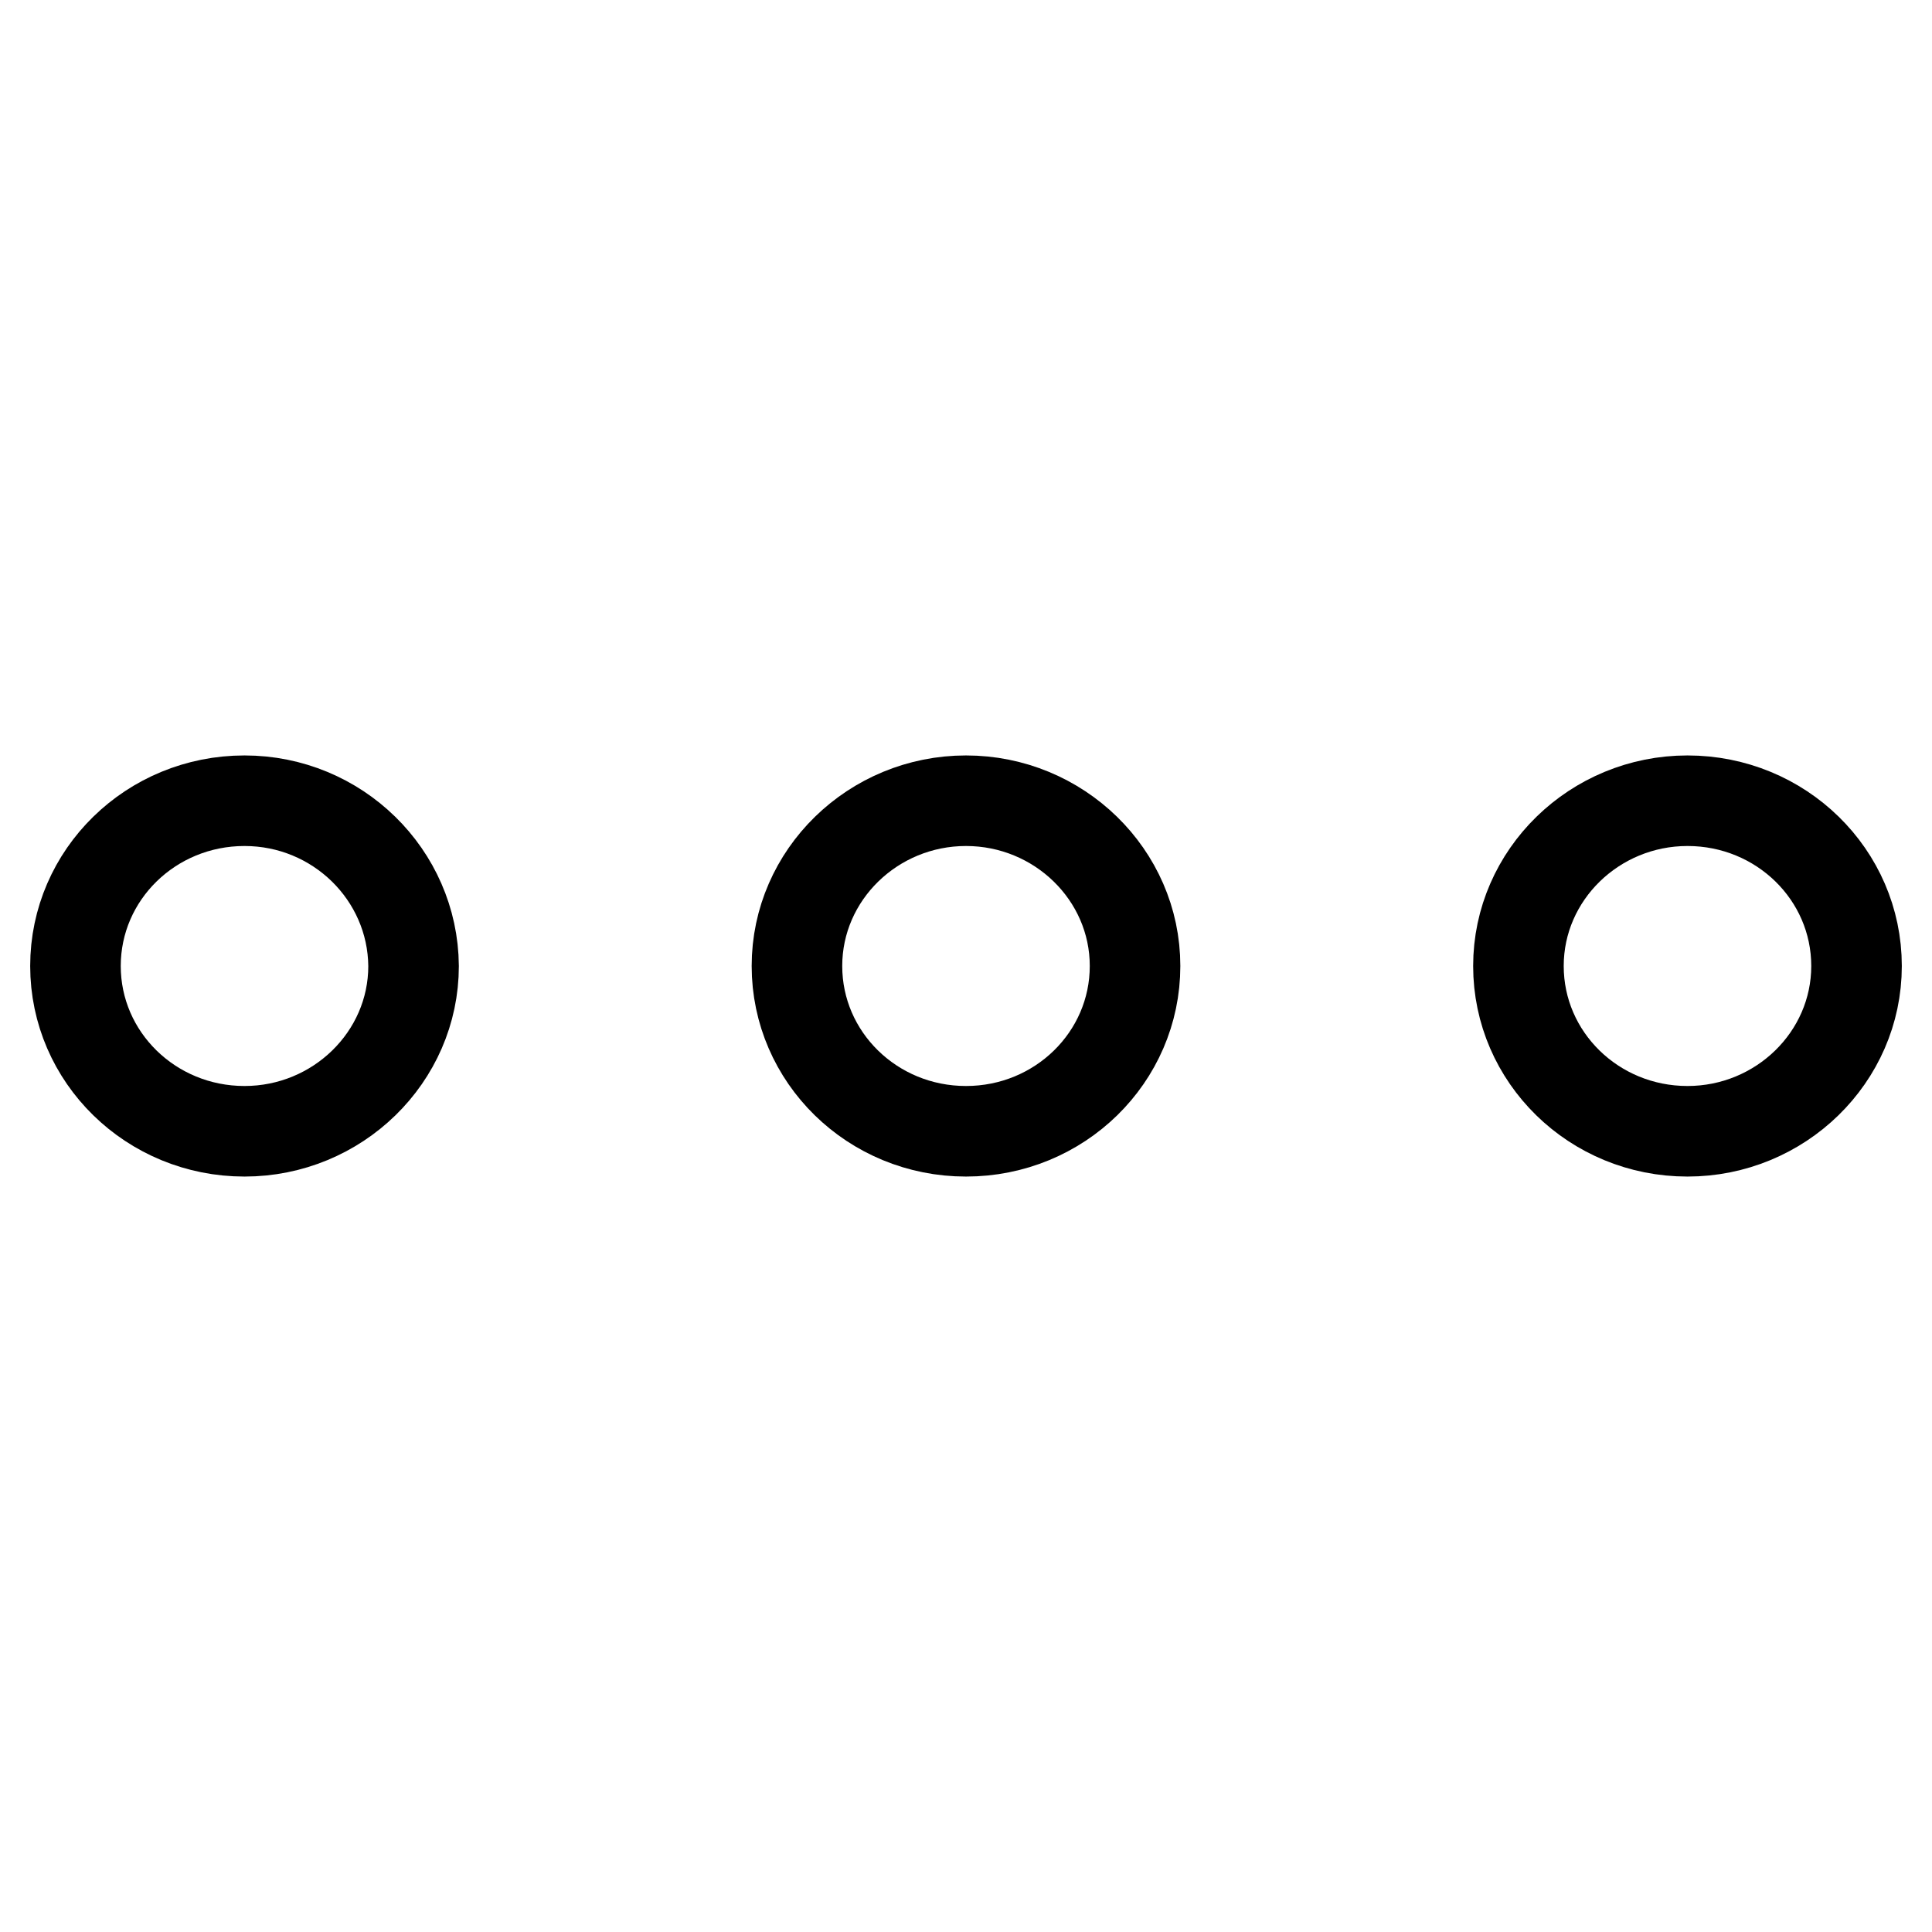 <?xml version="1.0" encoding="utf-8"?>
<!-- Svg Vector Icons : http://www.onlinewebfonts.com/icon -->
<!DOCTYPE svg PUBLIC "-//W3C//DTD SVG 1.1//EN" "http://www.w3.org/Graphics/SVG/1.1/DTD/svg11.dtd">
<svg version="1.1" xmlns="http://www.w3.org/2000/svg" xmlns:xlink="http://www.w3.org/1999/xlink" x="0px" y="0px" viewBox="0 0 256 256" enable-background="new 0 0 256 256" xml:space="preserve">
<g> <path stroke-width="12" fill-opacity="0" stroke="#000000"  d="M32.4,106.1C20,106.1,10,115.9,10,128c0,12.1,10,21.9,22.4,21.9c12.3,0,22.4-9.8,22.4-21.9 C54.7,115.9,44.7,106.1,32.4,106.1z M128,106.1c-12.3,0-22.4,9.8-22.4,21.9c0,12.1,10,21.9,22.4,21.9s22.4-9.8,22.4-21.9 C150.4,115.9,140.3,106.1,128,106.1z M223.6,106.1c-12.3,0-22.4,9.8-22.4,21.9c0,12.1,10,21.9,22.4,21.9c12.3,0,22.4-9.8,22.4-21.9 C246,115.9,236,106.1,223.6,106.1z"/></g>
</svg>